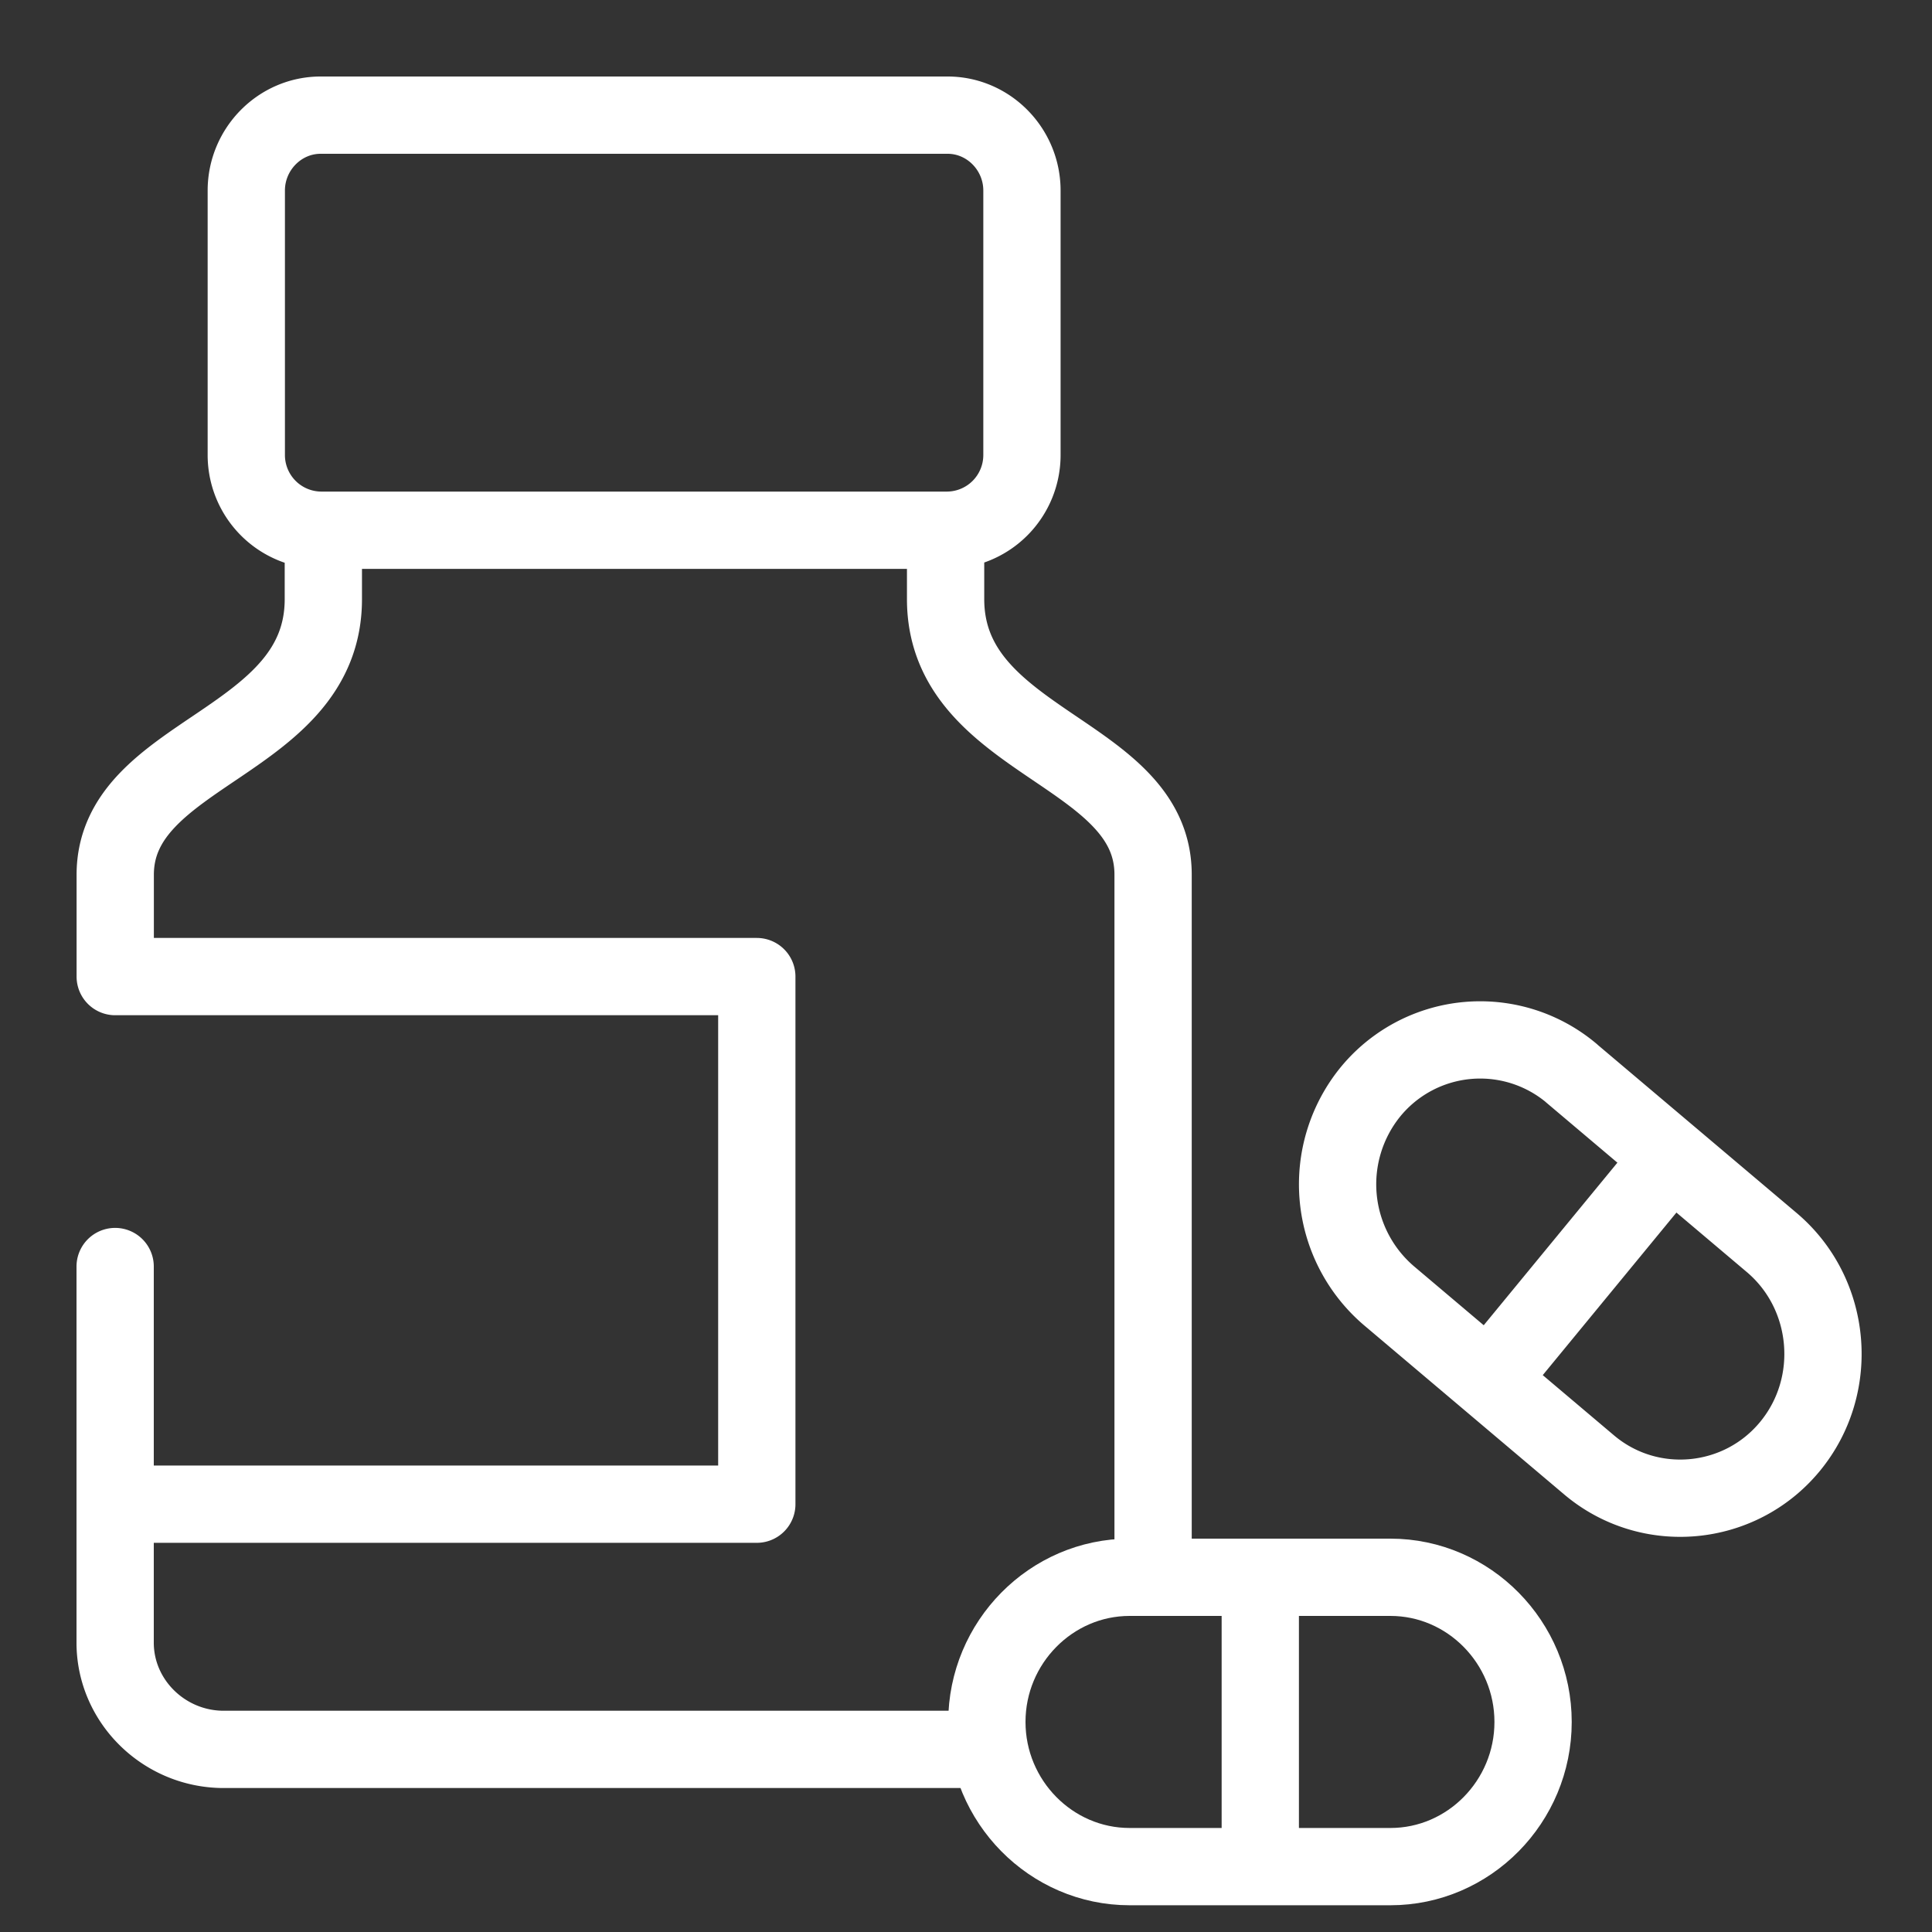<svg xmlns="http://www.w3.org/2000/svg" width="25" height="25" viewBox="0 0 25 25"><rect x="0" y="0" width="25" height="25" fill="#333333" stroke="none"/><g><g><g><path fill="none" stroke="#fff" stroke-linecap="round" stroke-linejoin="round" stroke-miterlimit="50" d="M4.149 1.49h8.113c.529 0 .962.44.962.976v3.419a.973.973 0 0 1-.962.976H4.149a.973.973 0 0 1-.962-.976V2.466c0-.536.433-.976.962-.976zm8.087 5.76v.502c0 1.876 2.685 1.961 2.685 3.565v8.698m-2.17 2.622H2.895c-.771 0-1.405-.622-1.405-1.381v-4.867 3.075h8.303v-6.827H1.491V11.32c0-1.608 2.693-1.69 2.693-3.567v-.504m16.152 6.64l2.591 2.19c.78.66.887 1.846.236 2.637-.65.79-1.821.898-2.6.24l-2.593-2.192a1.896 1.896 0 0 1-.236-2.636 1.836 1.836 0 0 1 2.602-.24z"/></g><g><path fill="none" stroke="#fff" stroke-miterlimit="50" d="M21.753 14.83l-2.623 3.19"/></g><g><path fill="none" stroke="#fff" stroke-linecap="round" stroke-linejoin="round" stroke-miterlimit="50" d="M17.992 24.154h-3.375c-1.016 0-1.847-.843-1.847-1.872 0-1.03.832-1.872 1.847-1.872h3.375c1.015 0 1.846.842 1.846 1.872 0 1.03-.83 1.872-1.846 1.872z"/></g><g><path fill="none" stroke="#fff" stroke-miterlimit="50" d="M16.308 24.362V20.21"/></g></g></g></svg>